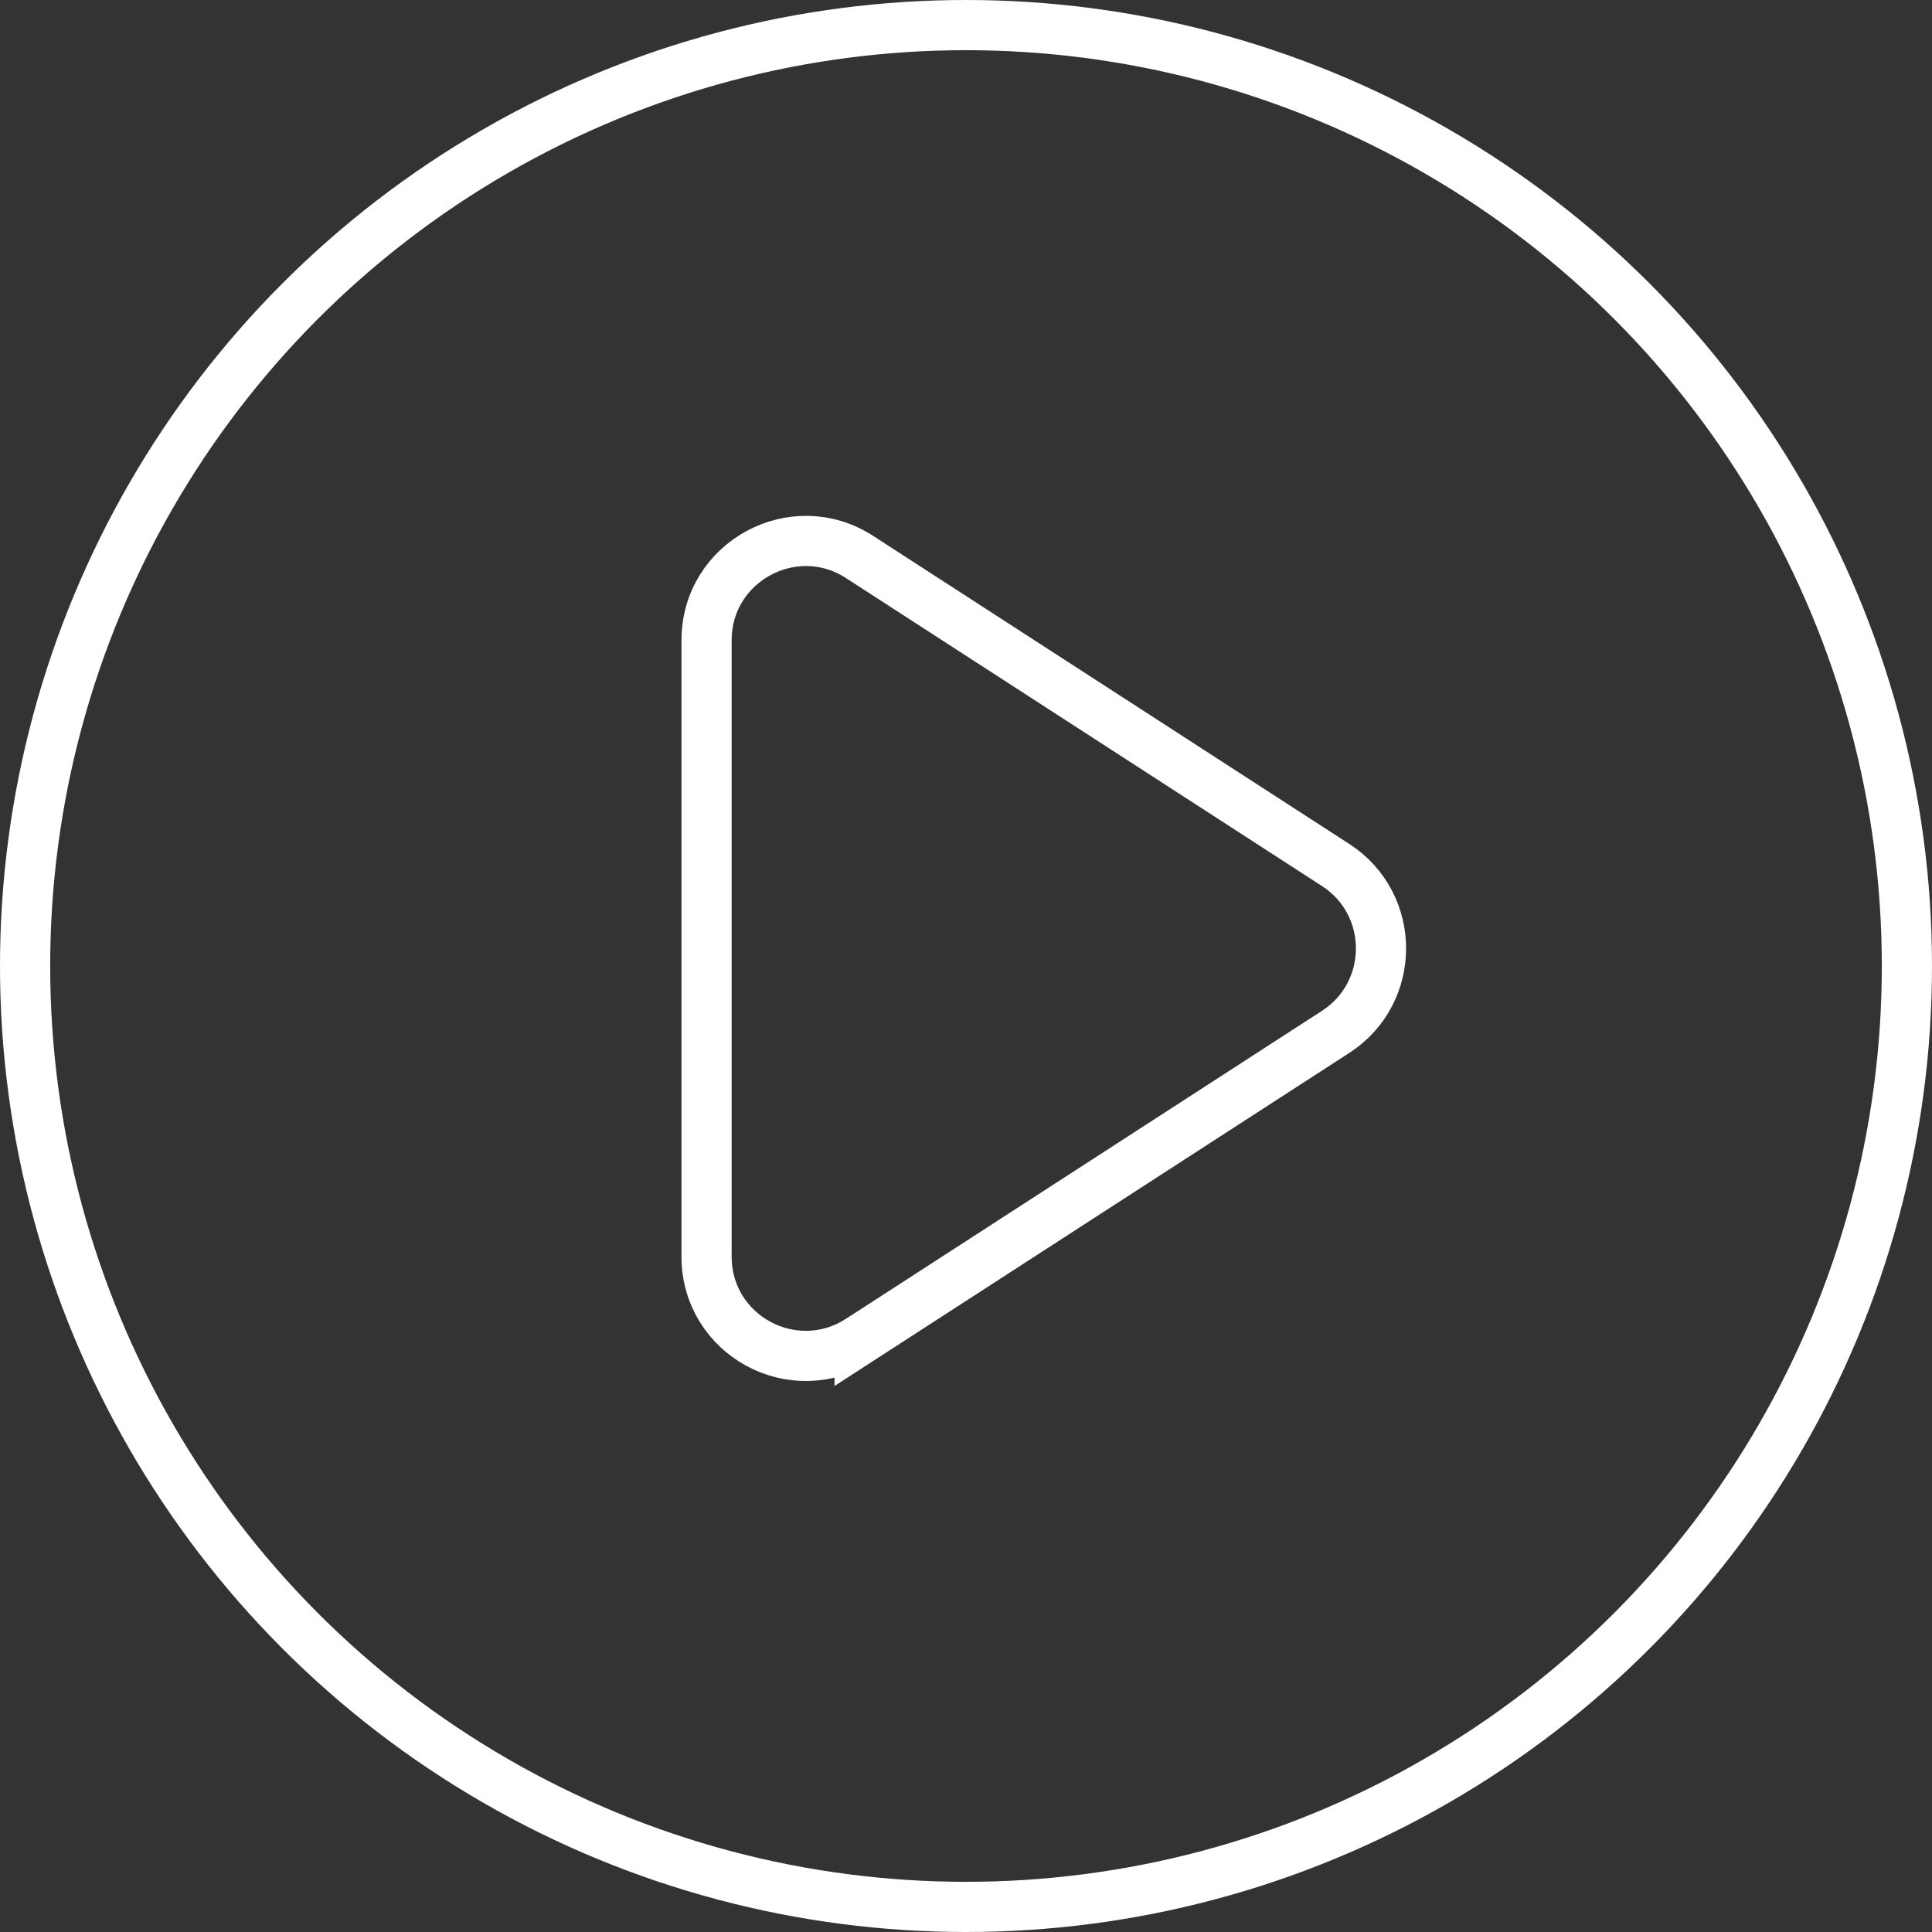 <?xml version="1.0" encoding="UTF-8"?><svg id="Laag_2" xmlns="http://www.w3.org/2000/svg" viewBox="0 0 38.5 38.5"><rect x="0" y="0" width="38.5" height="38.5" fill="#333333" stroke="none"/><defs><style>.cls-1{fill:none;stroke:#fff;stroke-miterlimit:10;}</style></defs><g id="Laag_1-2"><path class="cls-1" d="m17.13,26.7l9.49-6.14c1.2-.78,1.2-2.54,0-3.32l-9.49-6.14c-1.31-.85-3.05.09-3.05,1.66v12.28c0,1.57,1.73,2.51,3.05,1.66Z"/><circle class="cls-1" cx="19.25" cy="19.25" r="18.75"/></g></svg>